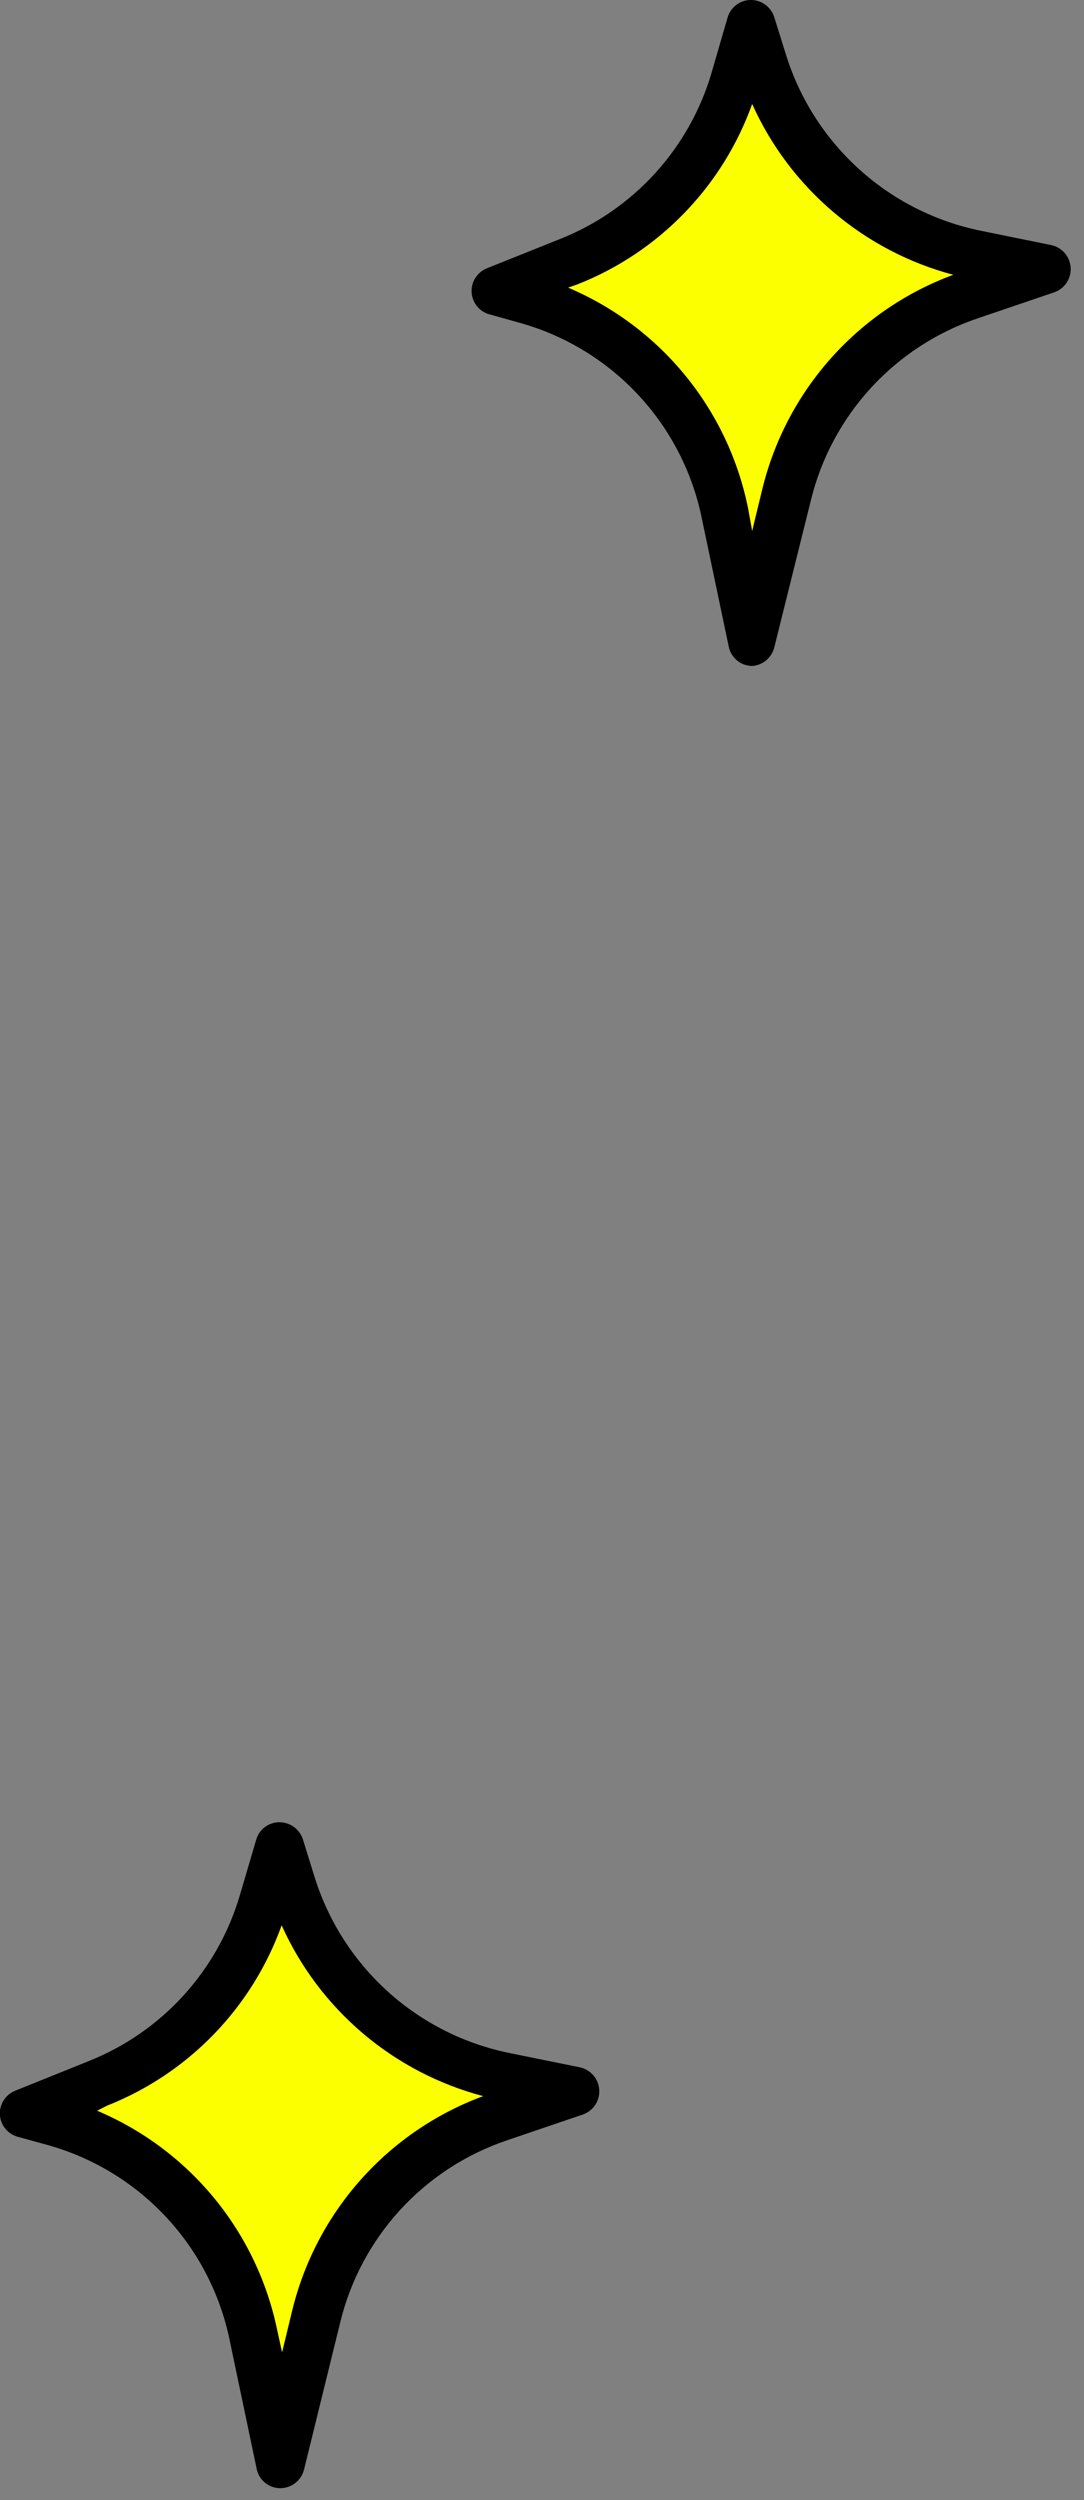 <?xml version="1.0" encoding="UTF-8"?> <svg xmlns="http://www.w3.org/2000/svg" width="49" height="113" viewBox="0 0 49 113" fill="none"><rect x="0" y="0" width="49" height="113" fill="#808080" stroke="none"/> <path d="M12.661 83.47L11.931 85.94C11.387 87.792 10.429 89.496 9.13 90.923C7.831 92.351 6.224 93.464 4.431 94.18L1.111 95.51L2.361 95.86C4.618 96.484 6.66 97.718 8.263 99.425C9.867 101.133 10.97 103.248 11.451 105.54L12.661 111.36L14.291 104.72C14.809 102.644 15.84 100.731 17.29 99.158C18.741 97.585 20.564 96.403 22.591 95.72L26.001 94.52L22.801 93.88C20.57 93.424 18.502 92.379 16.811 90.855C15.119 89.33 13.866 87.381 13.181 85.21L12.661 83.47Z" fill="#FBFF00"></path> <path d="M12.661 112.46C12.41 112.458 12.167 112.369 11.974 112.209C11.781 112.049 11.649 111.827 11.601 111.58L10.381 105.77C9.95 103.673 8.947 101.737 7.481 100.176C6.016 98.615 4.146 97.492 2.081 96.93L0.811 96.58C0.586 96.52 0.386 96.391 0.24 96.21C0.093 96.03 0.008 95.808 -0.004 95.575C-0.017 95.343 0.045 95.113 0.172 94.918C0.298 94.723 0.484 94.573 0.701 94.49L4.001 93.16C5.641 92.51 7.11 91.493 8.297 90.188C9.485 88.883 10.358 87.324 10.851 85.63L11.581 83.15C11.646 82.922 11.784 82.722 11.973 82.579C12.163 82.437 12.393 82.36 12.631 82.36V82.36C12.866 82.361 13.095 82.436 13.285 82.574C13.475 82.712 13.617 82.907 13.691 83.13L14.231 84.87C14.856 86.855 16.001 88.635 17.546 90.028C19.092 91.421 20.982 92.374 23.021 92.79L26.221 93.44C26.456 93.493 26.668 93.62 26.824 93.803C26.981 93.987 27.073 94.216 27.088 94.456C27.103 94.697 27.039 94.936 26.906 95.137C26.773 95.338 26.578 95.49 26.351 95.57L22.911 96.74C21.058 97.367 19.394 98.453 18.075 99.898C16.756 101.342 15.826 103.098 15.371 105L13.741 111.63C13.678 111.869 13.538 112.08 13.343 112.23C13.147 112.381 12.907 112.462 12.661 112.46V112.46ZM4.391 95.4C6.45 96.269 8.268 97.627 9.686 99.355C11.104 101.083 12.08 103.131 12.531 105.32L12.751 106.32L13.211 104.42C13.747 102.224 14.814 100.192 16.319 98.504C17.823 96.817 19.72 95.524 21.841 94.74C19.843 94.213 17.988 93.247 16.412 91.911C14.836 90.575 13.578 88.904 12.731 87.02C12.07 88.862 11.025 90.541 9.664 91.946C8.304 93.352 6.659 94.451 4.841 95.17L4.391 95.4Z" fill="black"></path> <path d="M34 1.11L33.27 3.58C32.726 5.432 31.768 7.136 30.469 8.564C29.17 9.991 27.563 11.105 25.77 11.82L22.4 13.15L23.65 13.5C25.907 14.125 27.949 15.359 29.552 17.066C31.156 18.773 32.259 20.888 32.74 23.18L34 29L35.63 22.37C36.148 20.294 37.179 18.382 38.63 16.809C40.08 15.236 41.903 14.054 43.93 13.37L47.37 12.2L44.17 11.56C41.926 11.109 39.844 10.062 38.143 8.53C36.441 6.997 35.183 5.036 34.5 2.85L34 1.11Z" fill="#FBFF00"></path> <path d="M34 30.1C33.749 30.098 33.506 30.009 33.313 29.849C33.12 29.689 32.988 29.466 32.94 29.22L31.72 23.41C31.29 21.313 30.286 19.376 28.82 17.816C27.355 16.255 25.486 15.132 23.42 14.57L22.17 14.22C21.942 14.168 21.737 14.044 21.584 13.868C21.431 13.691 21.339 13.47 21.32 13.237C21.301 13.005 21.357 12.772 21.479 12.573C21.601 12.374 21.784 12.219 22 12.13L25.32 10.8C26.96 10.15 28.429 9.133 29.616 7.828C30.804 6.523 31.677 4.964 32.17 3.27L32.89 0.79C32.954 0.571 33.084 0.377 33.264 0.236C33.443 0.094 33.662 0.012 33.89 0V0C34.135 -0.011 34.377 0.06 34.578 0.201C34.779 0.342 34.927 0.546 35 0.78L35.54 2.51C36.166 4.496 37.312 6.277 38.86 7.67C40.407 9.063 42.299 10.016 44.34 10.43L47.53 11.08C47.765 11.132 47.977 11.26 48.133 11.443C48.29 11.626 48.383 11.856 48.397 12.096C48.412 12.337 48.348 12.576 48.215 12.777C48.082 12.977 47.887 13.13 47.66 13.21L44.22 14.38C42.363 15.003 40.695 16.087 39.371 17.529C38.047 18.972 37.111 20.727 36.65 22.63L35 29.26C34.943 29.488 34.816 29.692 34.636 29.843C34.457 29.994 34.234 30.084 34 30.1ZM25.68 13C27.749 13.877 29.573 15.246 30.991 16.989C32.41 18.732 33.381 20.796 33.82 23L34 24L34.46 22.1C34.996 19.903 36.063 17.872 37.568 16.184C39.072 14.496 40.969 13.204 43.09 12.42C41.096 11.89 39.245 10.922 37.673 9.587C36.1 8.251 34.845 6.582 34 4.7C33.341 6.542 32.296 8.222 30.935 9.627C29.574 11.033 27.929 12.132 26.11 12.85L25.68 13Z" fill="black"></path> </svg> 